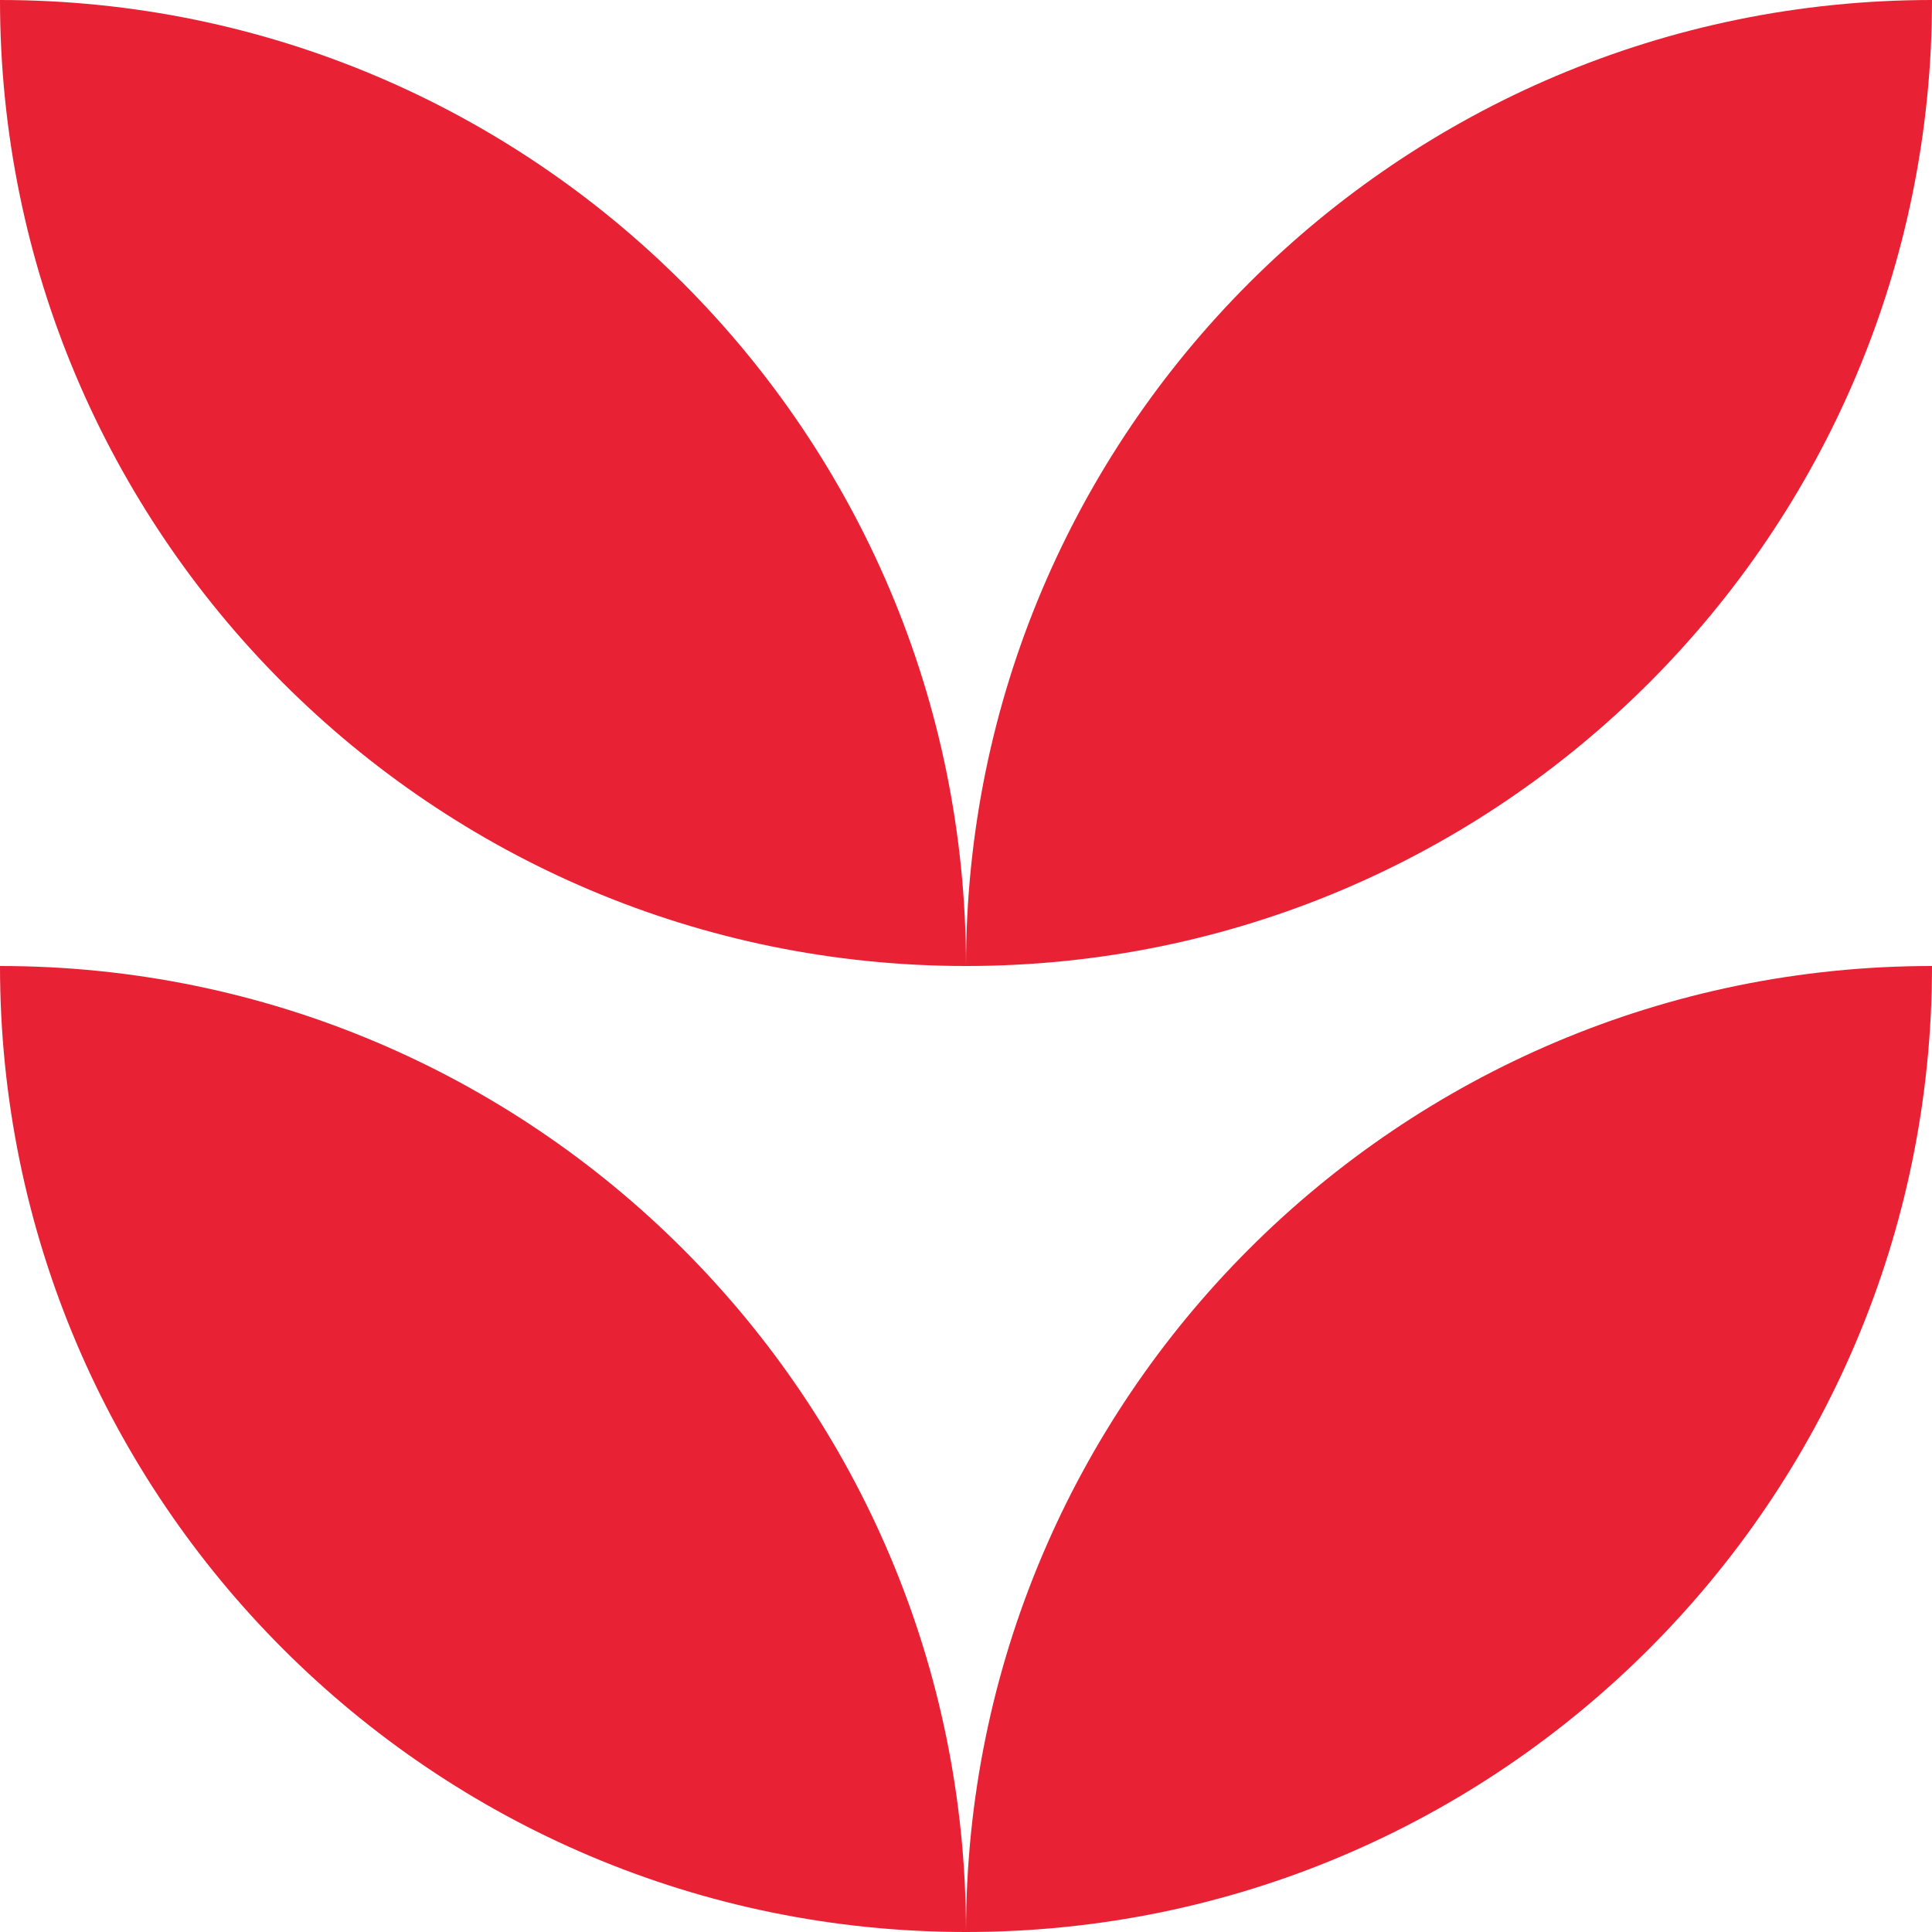 <svg width="53" height="53" viewBox="0 0 53 53" fill="none" xmlns="http://www.w3.org/2000/svg">
<g clip-path="url(#clip0_792_1096)">
<path d="M26.5 26.5C11.872 26.5 0 14.628 0 0C7.314 0 13.939 2.968 18.735 7.764C23.532 12.561 26.5 19.186 26.5 26.5Z" fill="#E82134"/>
<path d="M34.264 7.764C39.061 2.968 45.686 0 53 0C53 14.628 41.128 26.5 26.5 26.5C26.5 19.186 29.468 12.561 34.264 7.764Z" fill="#E82134"/>
<path d="M26.5 53C11.872 53 0 41.128 0 26.5C7.314 26.5 13.939 29.468 18.735 34.264C23.532 39.061 26.5 45.686 26.5 53Z" fill="#E82134"/>
<path d="M34.264 34.264C39.061 29.468 45.686 26.5 53 26.5C53 41.128 41.128 53 26.5 53C26.5 45.686 29.468 39.061 34.264 34.264Z" fill="#E82134"/>
</g>
<defs>
<clipPath id="clip0_792_1096">
<rect width="53" height="53" fill="white"/>
</clipPath>
</defs>
</svg>
